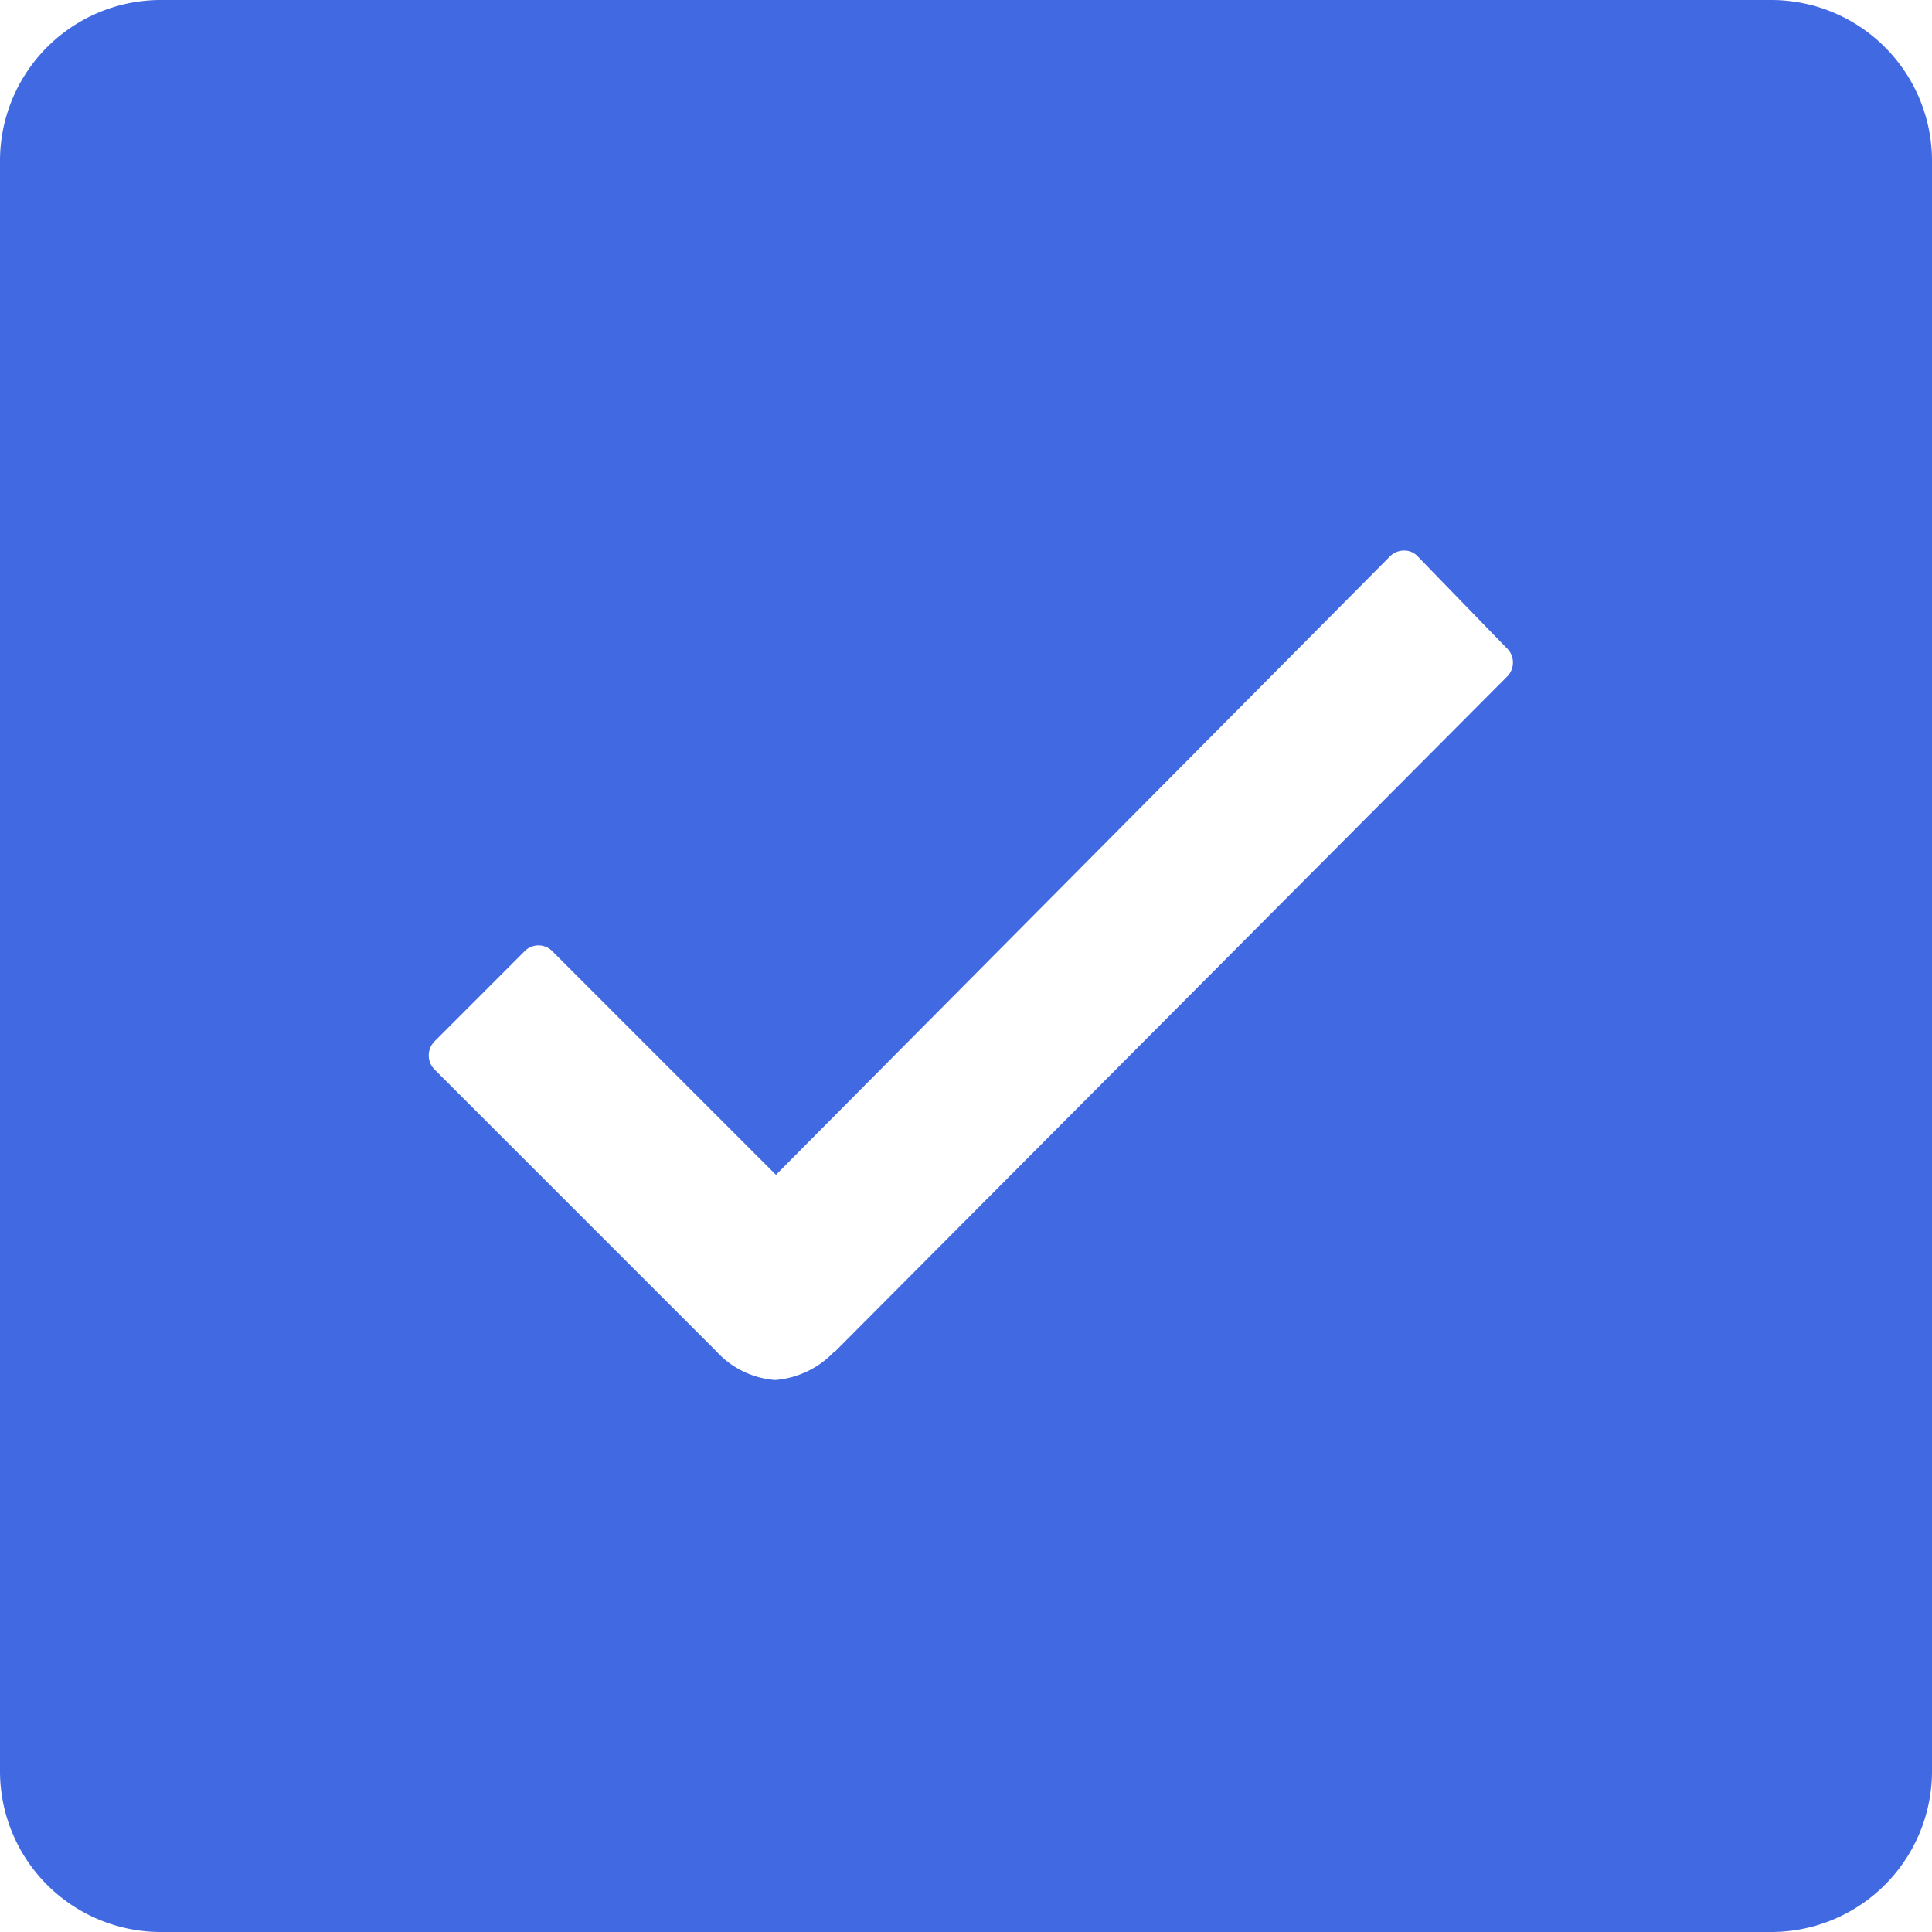 <svg xmlns="http://www.w3.org/2000/svg" width="35" height="35" viewBox="0 0 35 35">
  <path id="Icon_ionic-ios-checkbox" data-name="Icon ionic-ios-checkbox" d="M36.583,4.5H7.417A2.914,2.914,0,0,0,4.5,7.417V36.583A2.914,2.914,0,0,0,7.417,39.5H36.583A2.914,2.914,0,0,0,39.5,36.583V7.417A2.914,2.914,0,0,0,36.583,4.5ZM31.8,16.759,19.612,29H19.6a1.646,1.646,0,0,1-1.057.5,1.6,1.6,0,0,1-1.066-.52l-5.1-5.1a.363.363,0,0,1,0-.52L14,21.736a.352.352,0,0,1,.51,0l4.047,4.047,11.12-11.2a.36.36,0,0,1,.255-.109h0a.331.331,0,0,1,.255.109l1.6,1.65A.359.359,0,0,1,31.8,16.759Z" transform="translate(-4.5 -4.5)" fill="#4169e1"/>
</svg>
